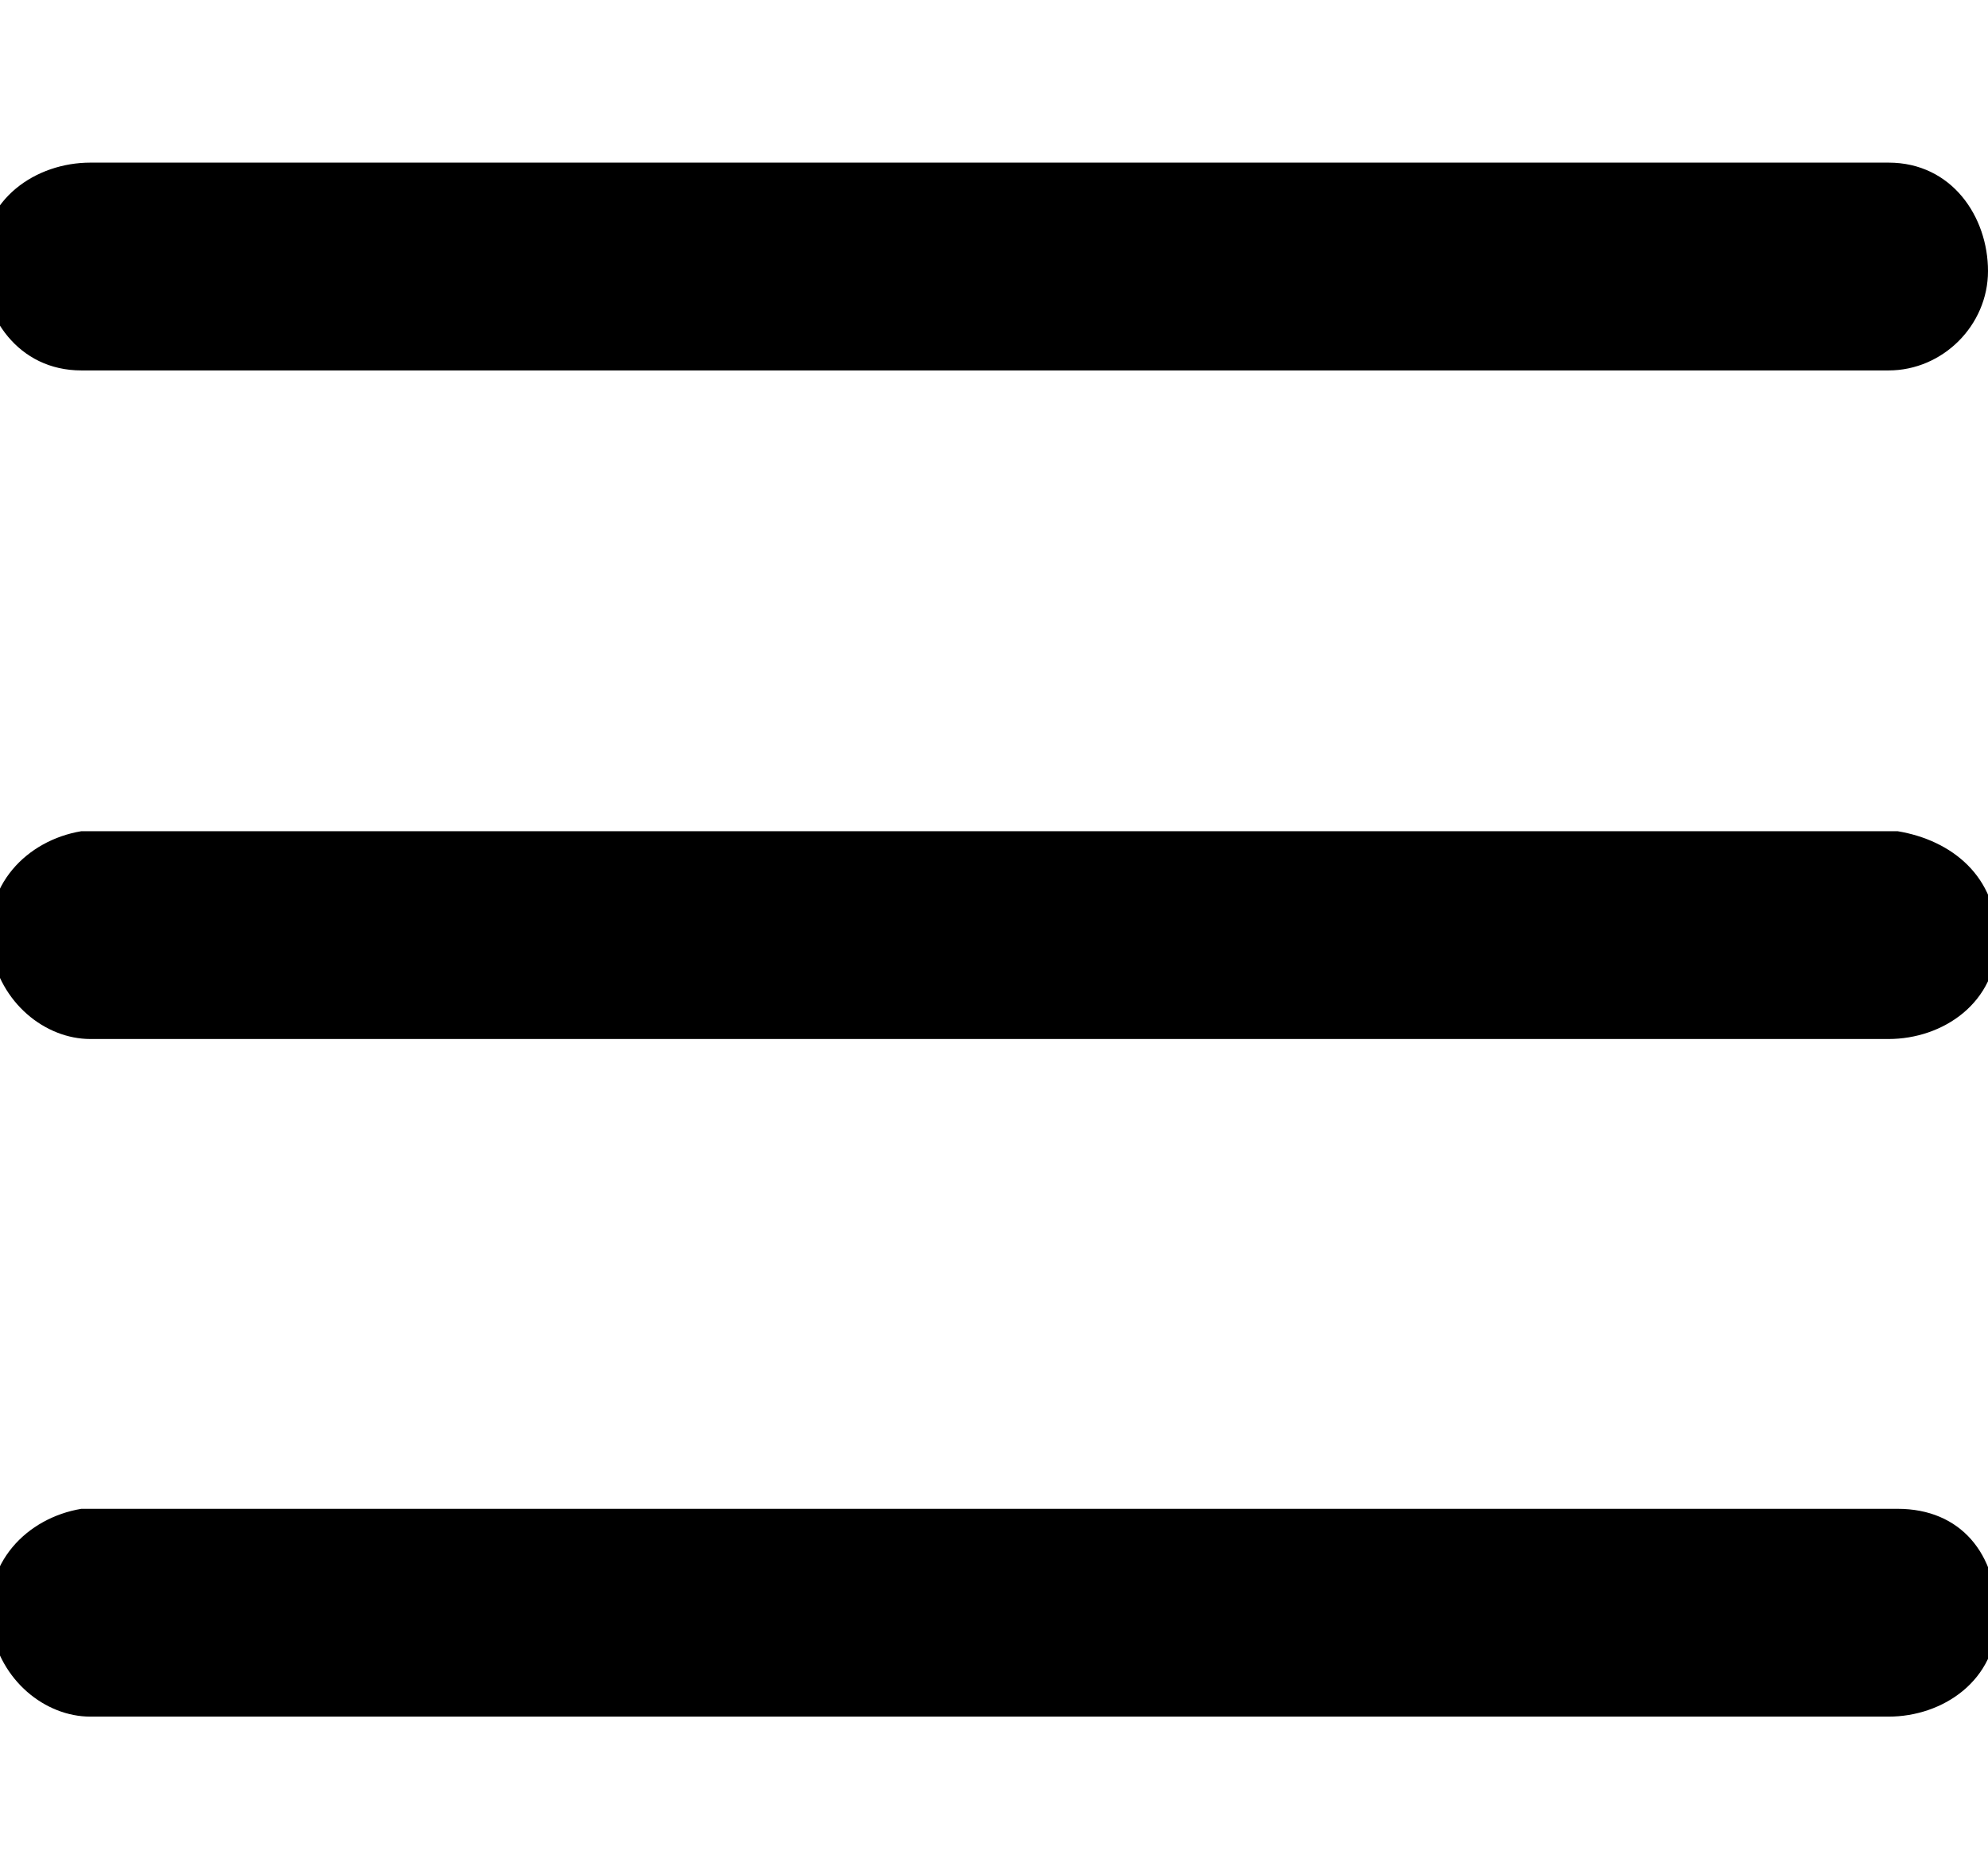 <?xml version="1.0" encoding="utf-8"?>
<!-- Generator: Adobe Illustrator 28.0.0, SVG Export Plug-In . SVG Version: 6.00 Build 0)  -->
<svg version="1.1" id="Layer_1" xmlns="http://www.w3.org/2000/svg" xmlns:xlink="http://www.w3.org/1999/xlink" x="0px" y="0px"
	 viewBox="0 0 22 20.7" style="enable-background:new 0 0 22 20.7;" xml:space="preserve">
<style type="text/css">
	.st0{display:none;}
	.st1{display:inline;}
</style>
<g id="Group_2459" transform="translate(0 0)" class="st0">
	<g id="Group_2221" transform="translate(0 0)" class="st1">
		<path id="Path_505" d="M18.3,1.6c0.8,0,1.5,0.6,1.5,1.5l0.8,12.3c0.1,2-1.4,3.7-3.4,3.8c-0.1,0-0.2,0-0.2,0H5
			c-2,0-3.6-1.6-3.6-3.6c0-0.1,0-0.2,0-0.2L2.2,3.1c0.1-0.8,0.7-1.5,1.5-1.5C3.7,1.6,18.3,1.6,18.3,1.6z M18.3,0.2H3.7
			C2.2,0.2,0.9,1.4,0.8,3L0,15.2c-0.2,2.7,1.9,5.1,4.7,5.3c0.1,0,0.2,0,0.3,0h12c2.8,0,5-2.2,5-5c0-0.1,0-0.2,0-0.3L21.2,3
			C21.1,1.4,19.8,0.2,18.3,0.2"/>
		<path id="Path_506" d="M15.2,4.7c0.6,0,1.1,0.5,1.1,1.1c0,0.6-0.5,1.1-1.1,1.1H6.7c-0.6,0-1.1-0.5-1.1-1.1c0-0.6,0.5-1.1,1.1-1.1
			c0,0,0,0,0.1,0H15.2z M15.2,3.3H6.7c-1.4,0-2.5,1.1-2.5,2.4s1.1,2.5,2.4,2.5c0,0,0.1,0,0.1,0h8.5c1.4,0,2.5-1.2,2.4-2.5
			C17.6,4.4,16.6,3.3,15.2,3.3"/>
	</g>
</g>
<g id="Group_2460" transform="translate(0 0)" class="st0">
	<g id="Group_2222" transform="translate(0 0)" class="st1">
		<path id="Path_501" d="M10.9,2.7c2.1,0,3.7,1.6,3.7,3.5c0,1.9-1.7,3.5-3.8,3.5c-2.1,0-3.7-1.6-3.7-3.5C7.2,4.2,8.8,2.7,10.9,2.7
			 M10.9,11.1c1.1,0,2.3,0.2,3.3,0.7c1.1,0.5,2,1.1,2.8,2c0.8,0.9,1.5,1.9,1.9,3c0.4,0.9,0.6,1.8,0.6,2.8v0H2.3v0
			c0.1-1,0.3-1.9,0.6-2.8c0.4-1.1,1.1-2.1,1.9-3c0.8-0.8,1.7-1.5,2.8-2C8.6,11.3,9.8,11.1,10.9,11.1 M10.9,1.4
			c-2.8,0-5.1,2.1-5.1,4.8c0,1.6,0.9,3.1,2.4,4c-0.4,0.1-0.7,0.2-1.1,0.4c-1.2,0.5-2.3,1.3-3.2,2.3c-0.9,1-1.7,2.1-2.2,3.4
			c-0.4,1-0.6,2.1-0.7,3.2c0,0,0,0.1,0,0.1c0,0.7,0.6,1.3,1.4,1.3h17.2c0.8,0,1.4-0.6,1.4-1.3c0,0,0-0.1,0-0.1
			c-0.1-1.1-0.3-2.1-0.7-3.2C19.7,15,19,13.8,18,12.8c-0.9-1-2-1.7-3.3-2.3c-0.4-0.2-0.7-0.3-1.1-0.4c2.4-1.4,3.1-4.4,1.5-6.6
			C14.3,2.2,12.6,1.4,10.9,1.4"/>
	</g>
</g>
<path id="np_hamberger-menu_2433091_000000" d="M1,1.8c-0.6,0-1.2,0.4-1.2,1.1c0,0.6,0.4,1.2,1.1,1.2c0,0,0.1,0,0.1,0h19.9
	C21.5,4.1,22,3.6,22,3c0-0.6-0.4-1.2-1.1-1.2c0,0-0.1,0-0.1,0H1z M0.9,9.2c-0.6,0.1-1.1,0.6-1,1.3c0.1,0.6,0.6,1,1.1,1h19.9
	c0.6,0,1.2-0.4,1.2-1.1S21.6,9.3,21,9.2c0,0-0.1,0-0.1,0H1C0.9,9.2,0.9,9.2,0.9,9.2z M0.9,16.7c-0.6,0.1-1.1,0.6-1,1.3
	c0.1,0.6,0.6,1,1.1,1h19.9c0.6,0,1.2-0.4,1.2-1.1s-0.4-1.2-1.1-1.2c0,0-0.1,0-0.1,0H1C0.9,16.7,0.9,16.7,0.9,16.7z"/>
</svg>
